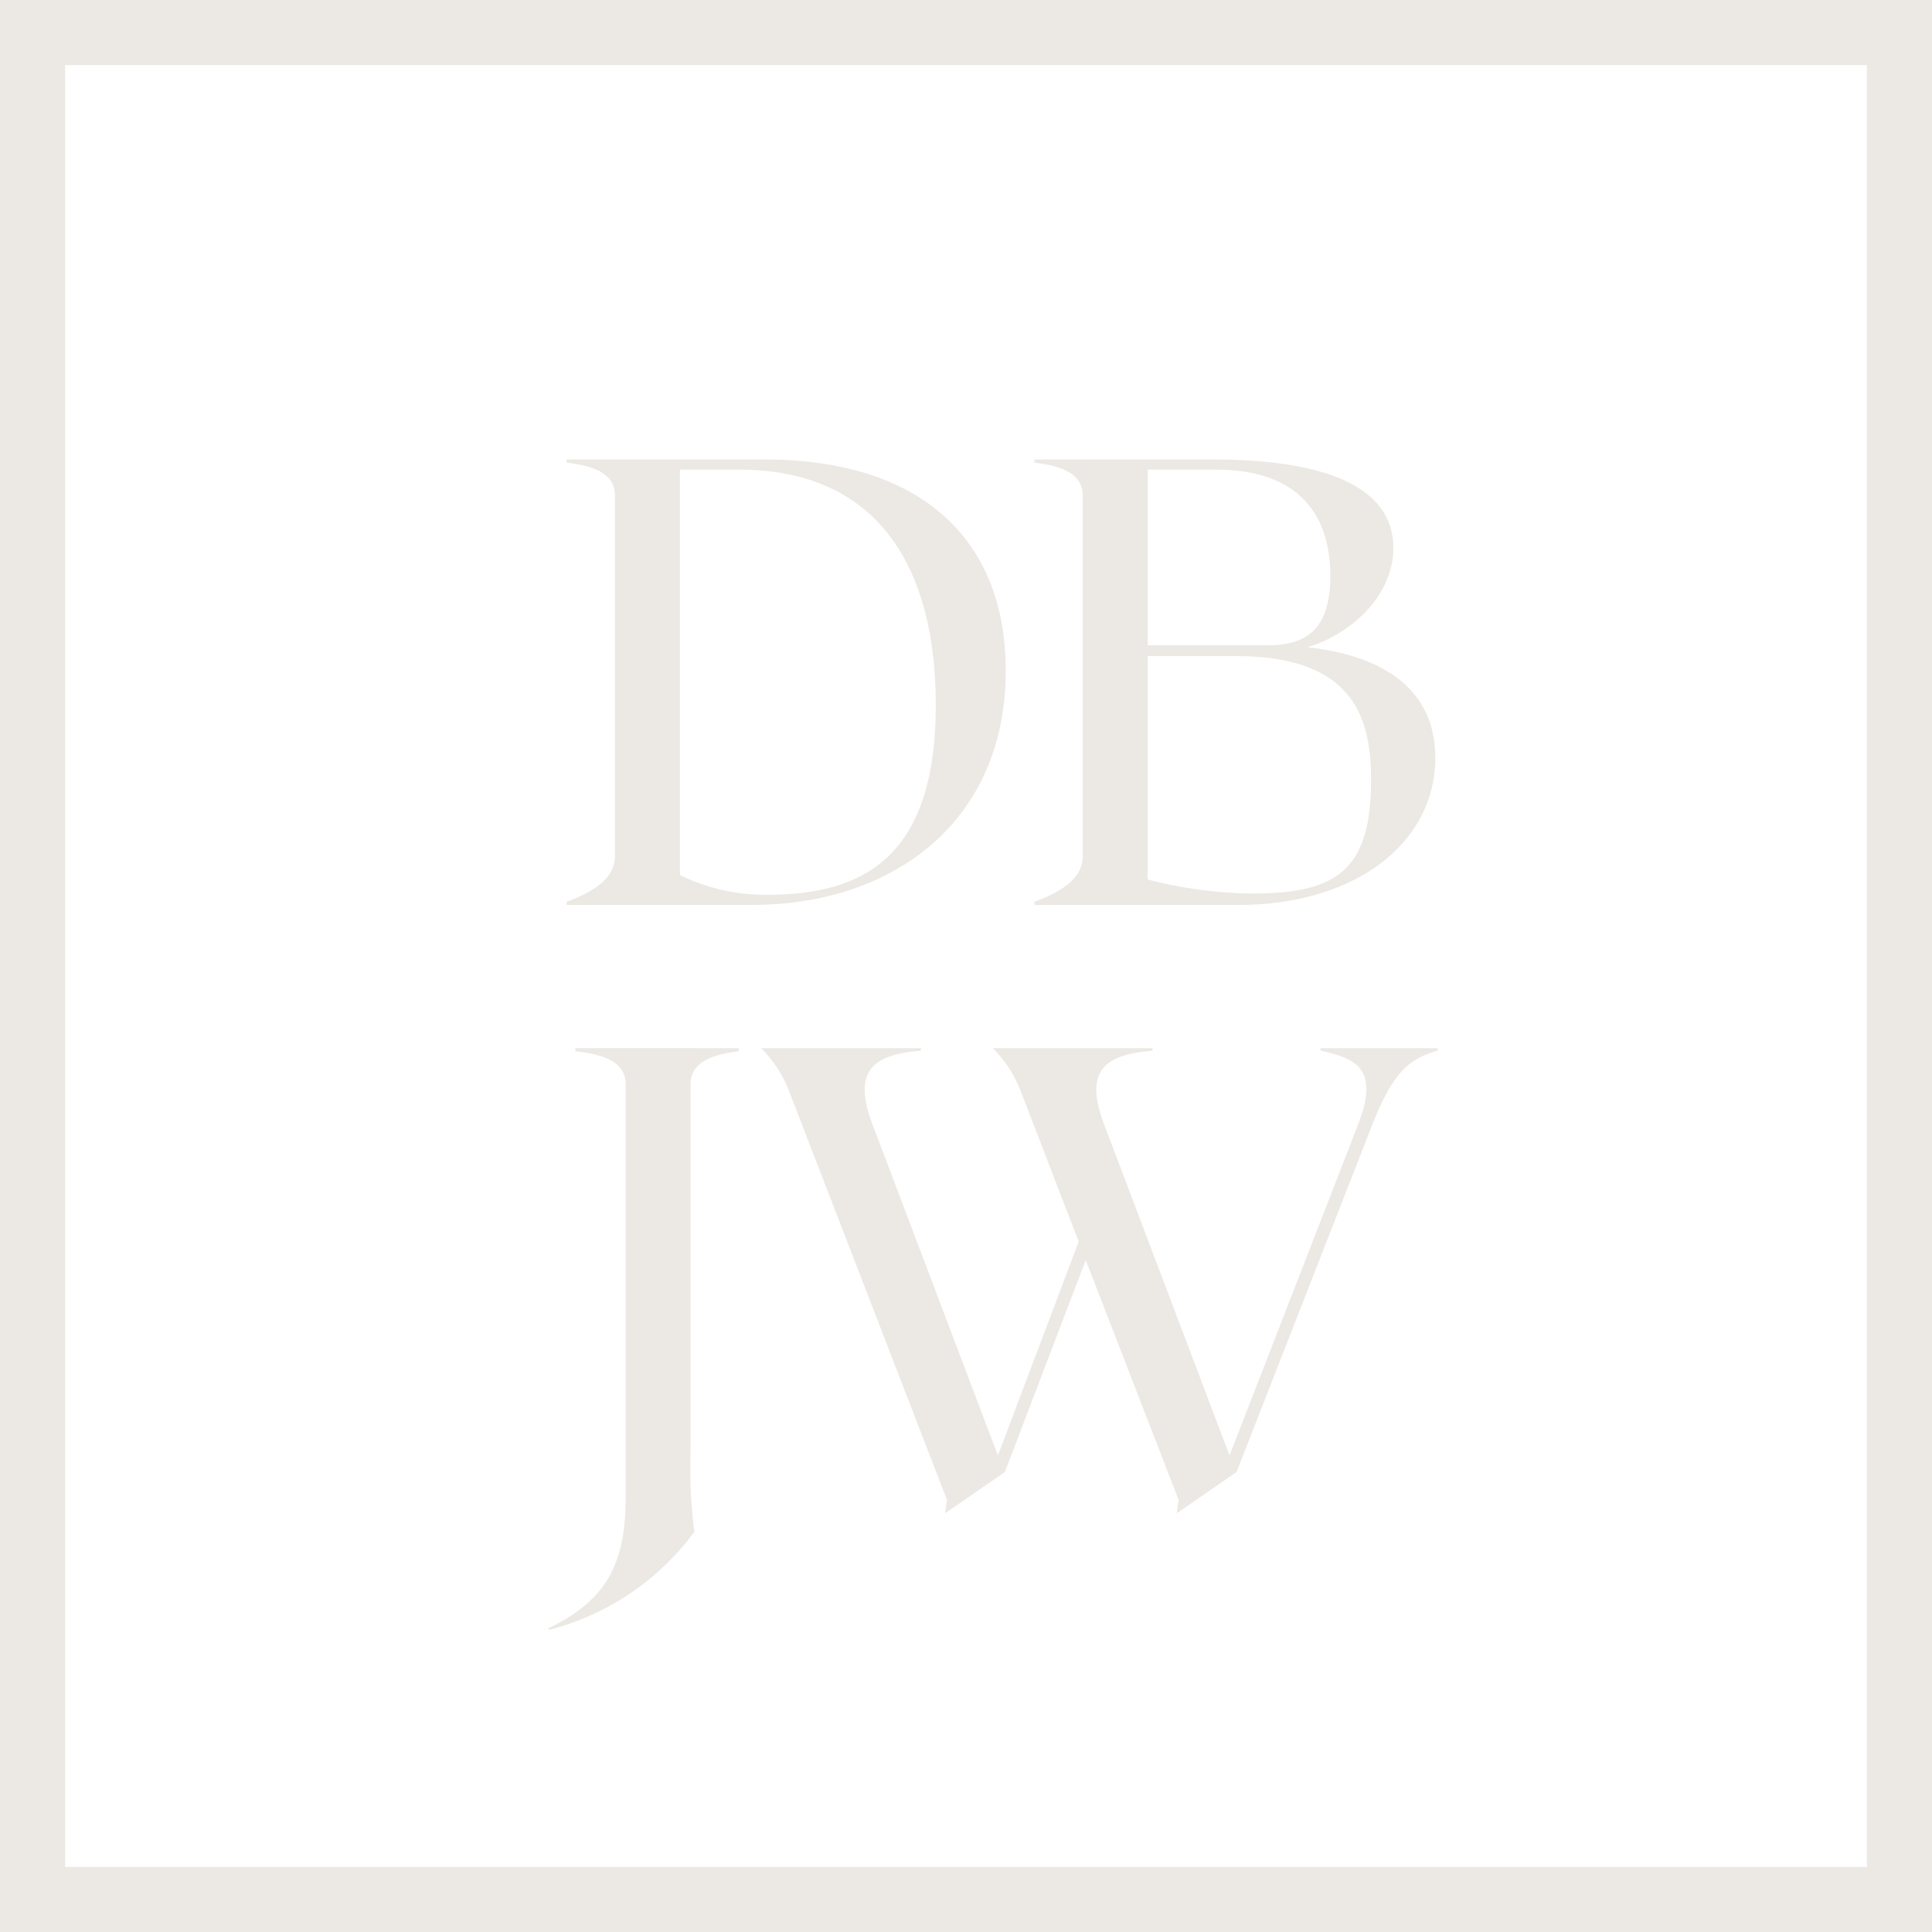 <svg id="Group_92" data-name="Group 92" xmlns="http://www.w3.org/2000/svg" xmlns:xlink="http://www.w3.org/1999/xlink" width="110.383" height="110.383" viewBox="0 0 110.383 110.383">
  <defs>
    <clipPath id="clip-path">
      <rect id="Rectangle_42" data-name="Rectangle 42" width="110.383" height="110.383" fill="#ece9e4"/>
    </clipPath>
  </defs>
  <g id="Group_91" data-name="Group 91" clip-path="url(#clip-path)">
    <path id="Path_29" data-name="Path 29" d="M120.89,89.753c0,8.617-6.436,13.38-14.507,13.38H95.8v-.182c1.49-.545,2.763-1.308,2.763-2.618V79.755c0-1.309-1.273-1.709-2.763-1.891v-.181H107.11c8.8,0,13.78,4.436,13.78,12.071m-4,1.927c0-7.744-3.235-13.416-11.235-13.416h-3.381v23.16a11.01,11.01,0,0,0,5.018,1.127c5.817,0,9.6-2.473,9.6-10.871" transform="translate(-63.428 -51.431)" fill="#ece9e4"/>
    <path id="Path_30" data-name="Path 30" d="M197.79,94.735c0,4.763-4.436,8.4-11.271,8.4H174.884v-.182c1.491-.545,2.763-1.309,2.763-2.618V79.755c0-1.309-1.273-1.709-2.763-1.891v-.181h10.18c5.89,0,10.326,1.308,10.326,5.053,0,2.836-2.545,4.981-4.908,5.672,4.545.509,7.308,2.545,7.308,6.326m-16.434-16.47V88.3h6.8c1.963,0,3.636-.618,3.636-3.963,0-3.454-1.782-6.072-6.508-6.072Zm12.762,17.743c0-3.418-.873-7.089-7.708-7.089h-5.054v12.762a24.593,24.593,0,0,0,6,.8c4.727,0,6.763-1.272,6.763-6.472" transform="translate(-115.785 -51.431)" fill="#ece9e4"/>
    <path id="Path_31" data-name="Path 31" d="M103.558,177.214v.181c-1.491.182-2.763.582-2.763,1.891V200.41a27.558,27.558,0,0,0,.218,4.435,14.885,14.885,0,0,1-8.29,5.6l-.073-.073c3.309-1.6,4.436-3.635,4.436-7.49v-23.6c0-1.309-1.273-1.709-2.872-1.891v-.181Z" transform="translate(-61.341 -117.328)" fill="#ece9e4"/>
    <path id="Path_32" data-name="Path 32" d="M167.344,177.214v.145c-1.527.436-2.509,1.091-3.745,4.254l-7.744,19.815-3.418,2.363.109-.763-5.309-13.707-4.617,12.107-3.418,2.363.109-.763-9.017-23.342a7.1,7.1,0,0,0-1.6-2.472h9.126v.145c-2.545.218-4,.981-2.763,4.217l7.162,18.907,4.617-12.217-3.308-8.581a7.1,7.1,0,0,0-1.6-2.472h9.126v.145c-2.545.218-4,.981-2.763,4.217l7.162,18.907,7.345-18.907c1.236-3.163-.109-3.781-2.146-4.217v-.145Z" transform="translate(-85.205 -117.328)" fill="#ece9e4"/>
    <path id="Path_33" data-name="Path 33" d="M106.666,106.666H3.717V3.717H106.666ZM110.383,0H0V110.383H110.383V0Z" fill="#ece9e4"/>
  </g>
</svg>
